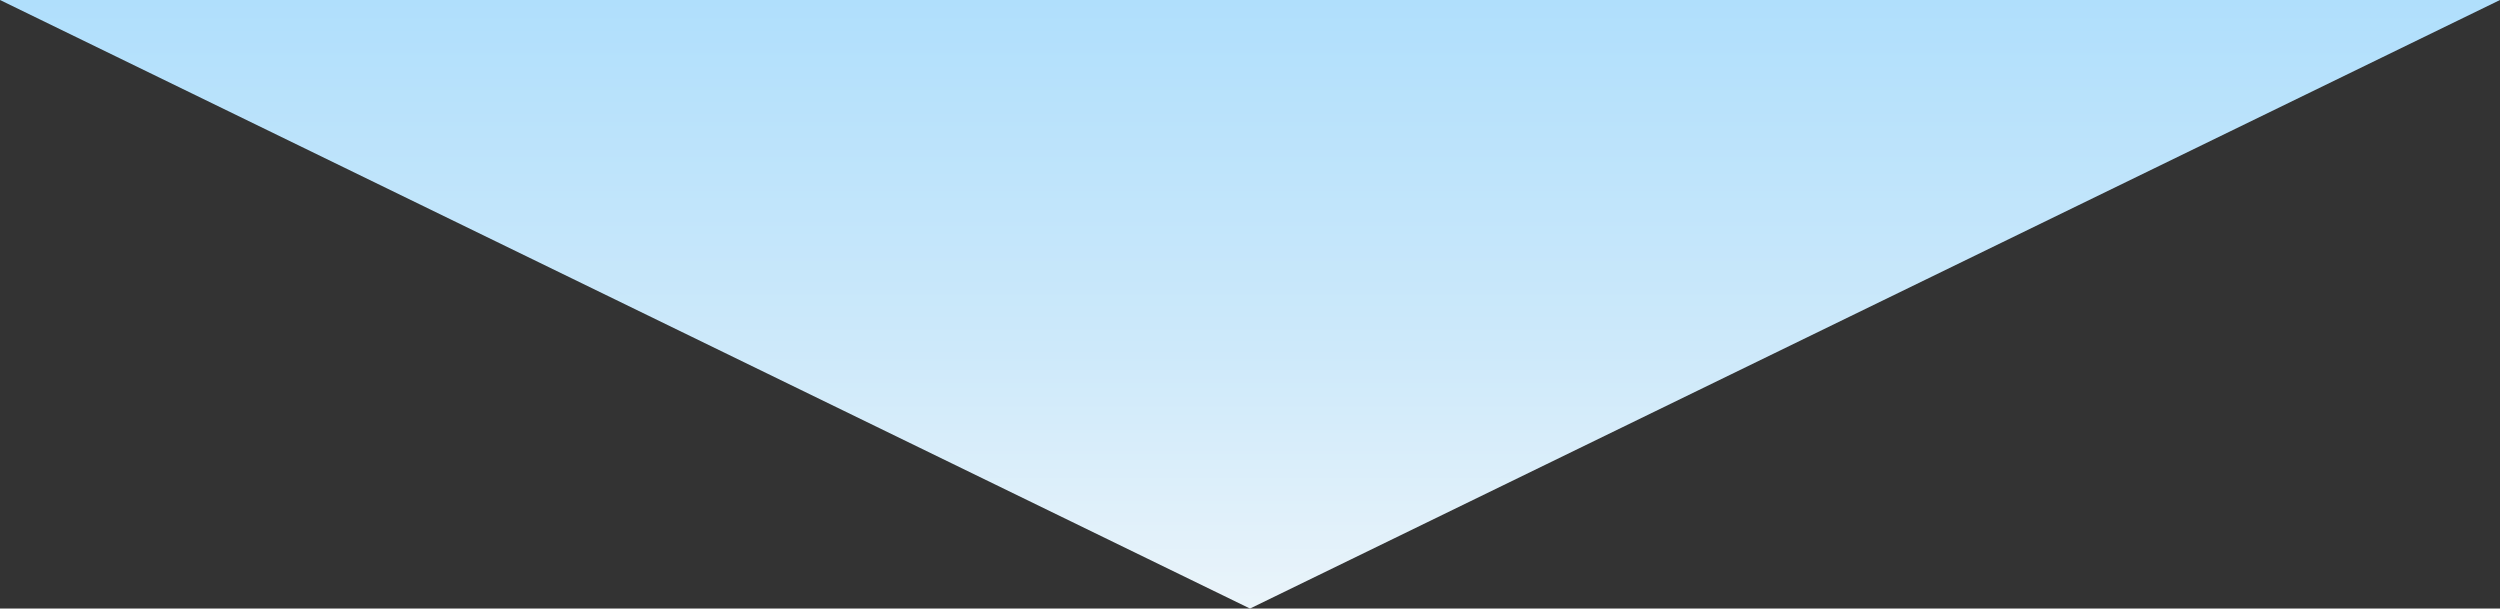 <svg xmlns="http://www.w3.org/2000/svg" xmlns:xlink="http://www.w3.org/1999/xlink" width="152" height="37" viewBox="0 0 152 37"><rect x="0" y="0" width="152" height="37" fill="#333333" stroke="none"/><defs><linearGradient id="a" x1="0.5" x2="0.5" y2="1" gradientUnits="objectBoundingBox"><stop offset="0" stop-color="#eaf4fa"/><stop offset="0.429" stop-color="#cde9fa"/><stop offset="1" stop-color="#b0dffc"/></linearGradient></defs><path d="M76,0l76,37H0Z" transform="translate(152 37) rotate(180)" fill="url(#a)"/></svg>
